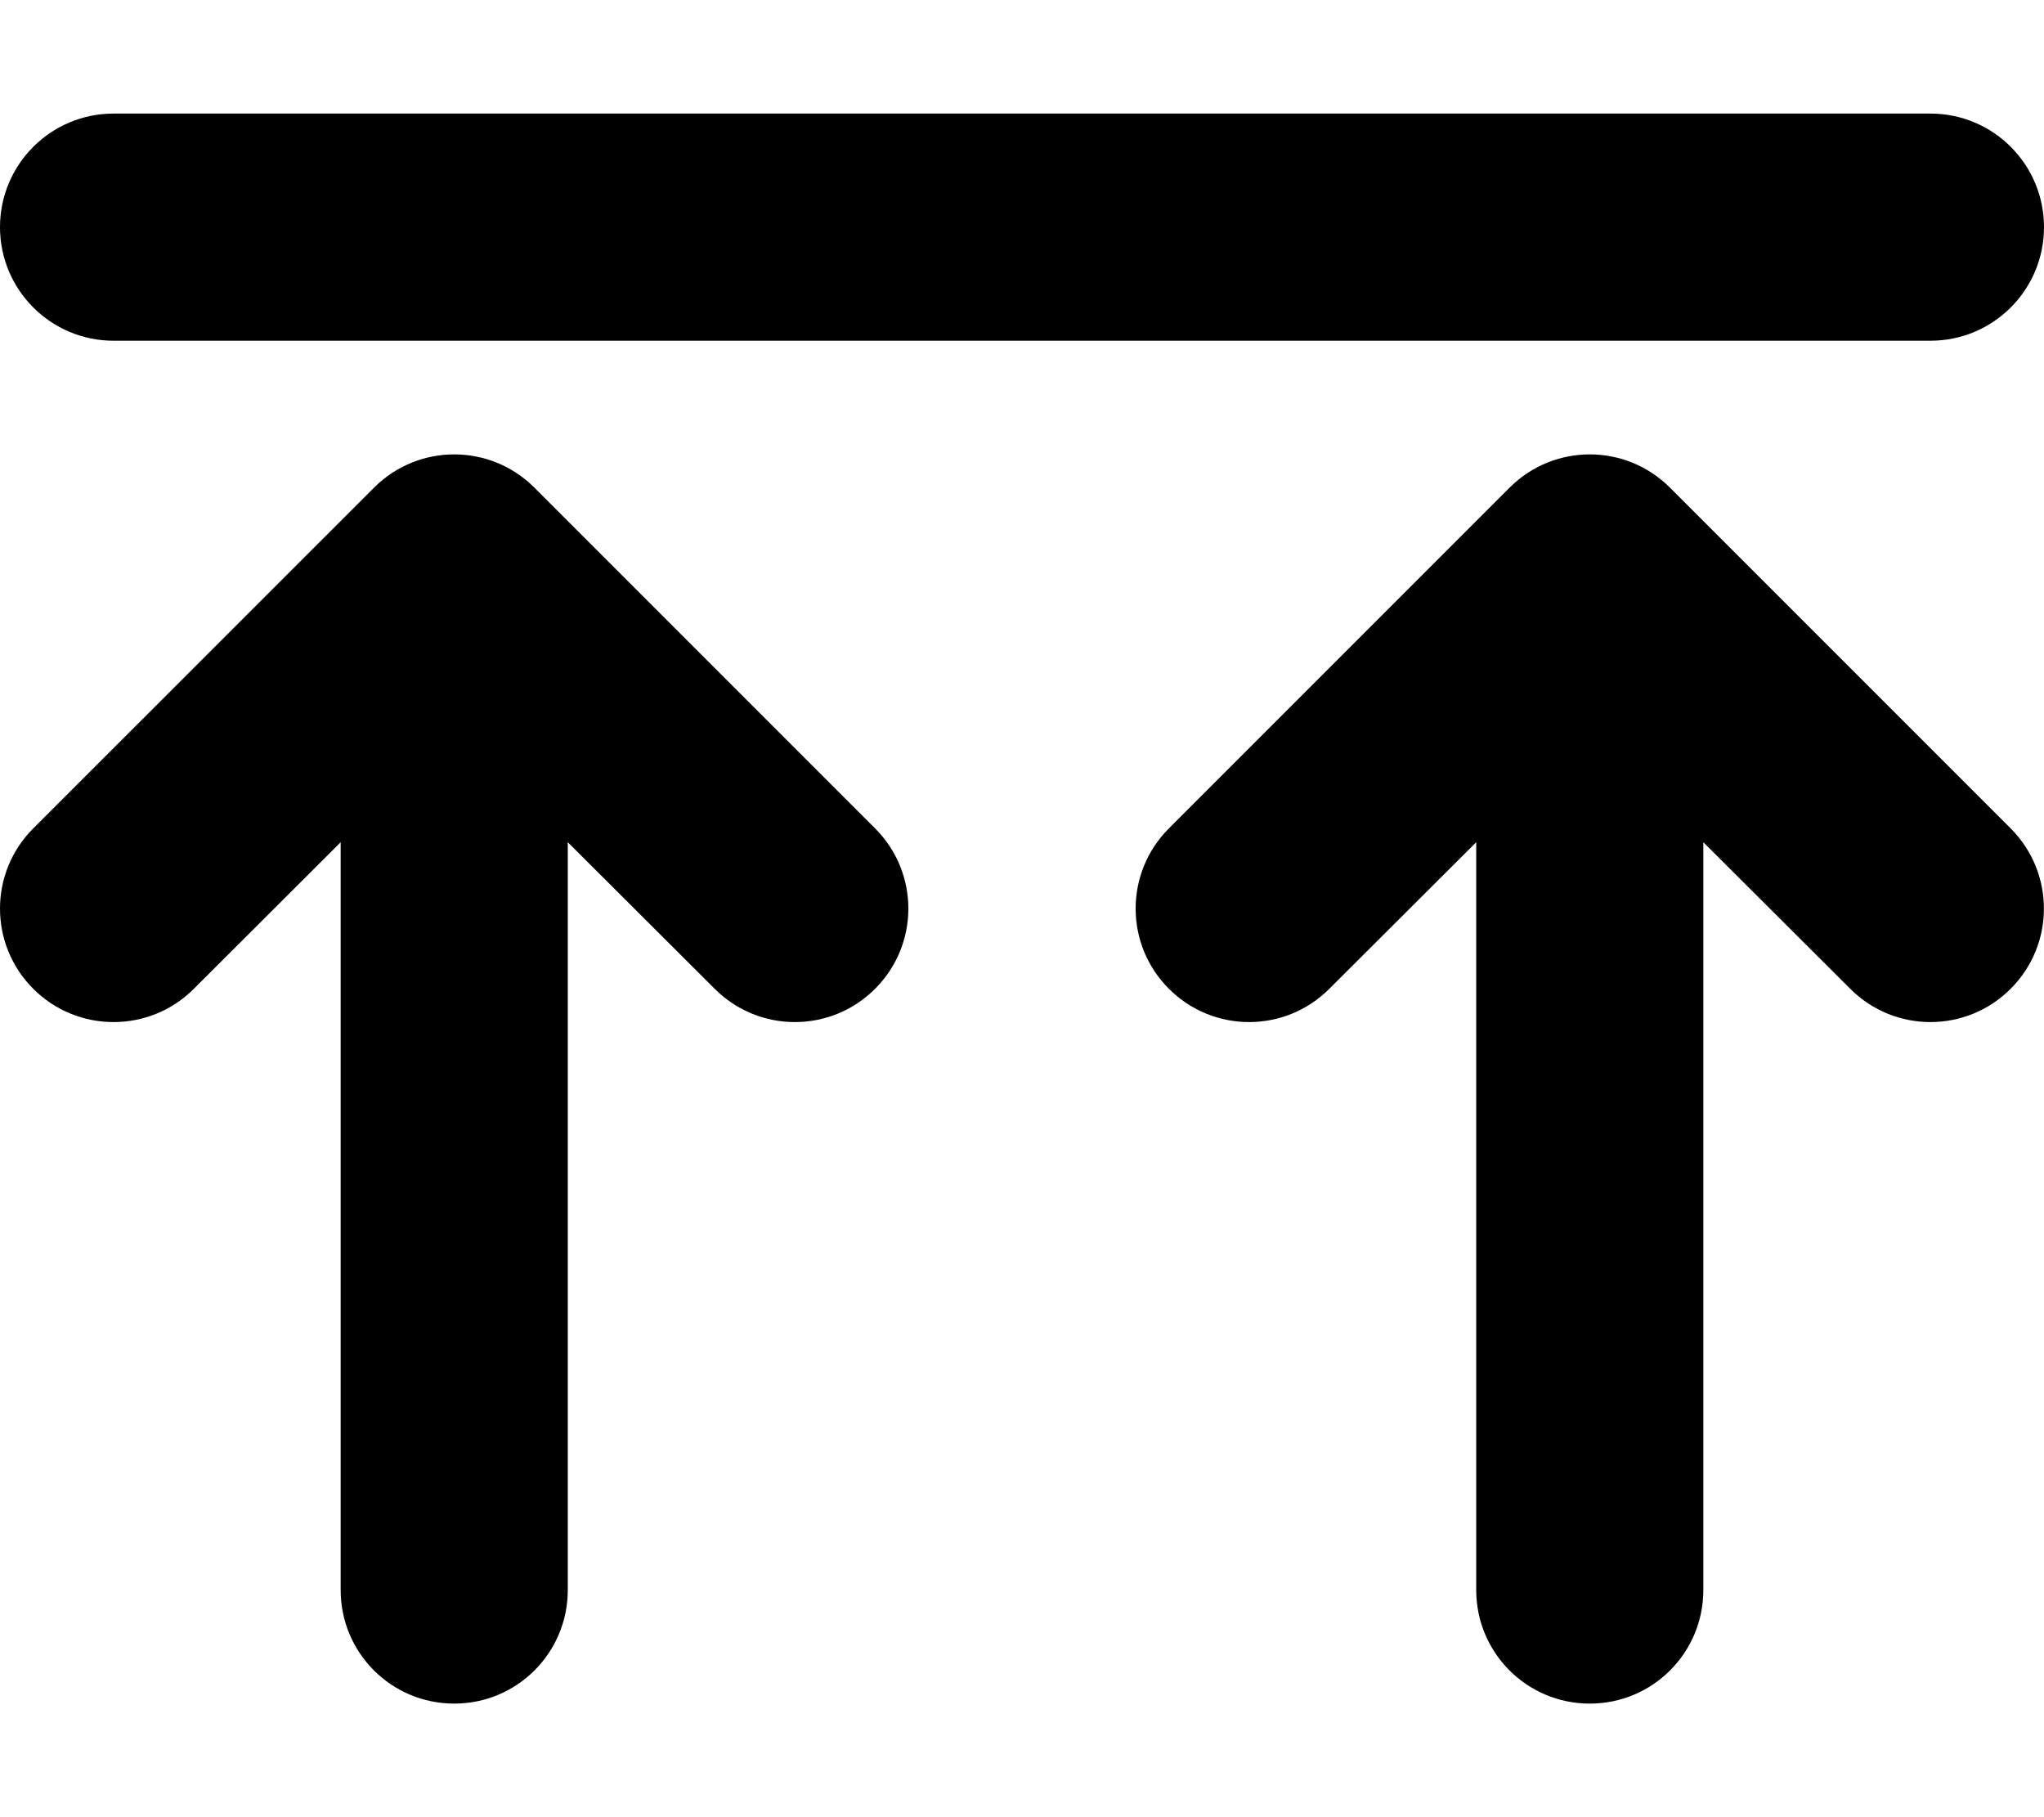 <svg xmlns="http://www.w3.org/2000/svg" viewBox="0 0 576 512"><!--! Font Awesome Free 6.1.0 by @fontawesome - https://fontawesome.com License - https://fontawesome.com/license/free (Icons: CC BY 4.0, Fonts: SIL OFL 1.1, Code: MIT License) Copyright 2022 Fonticons, Inc. --><path d="M32 96C14.33 96 0 81.67 0 64C0 46.33 14.33 32 32 32H544C561.7 32 576 46.33 576 64C576 81.67 561.7 96 544 96H32zM105.4 137.4C117.9 124.9 138.1 124.9 150.6 137.4L246.6 233.4C259.1 245.9 259.1 266.1 246.6 278.6C234.1 291.1 213.9 291.1 201.4 278.6L160 237.3V448C160 465.7 145.7 480 128 480C110.3 480 96 465.7 96 448V237.3L54.63 278.6C42.13 291.1 21.87 291.1 9.372 278.6C-3.124 266.1-3.124 245.9 9.372 233.4L105.4 137.4zM329.4 233.4L425.4 137.4C437.9 124.9 458.1 124.9 470.6 137.4L566.6 233.4C579.1 245.9 579.1 266.1 566.6 278.6C554.1 291.1 533.9 291.1 521.4 278.6L480 237.3L480 448C480 465.7 465.7 480 448 480C430.3 480 416 465.7 416 448V237.3L374.6 278.6C362.1 291.1 341.9 291.1 329.4 278.6C316.9 266.1 316.9 245.9 329.4 233.4H329.4z"/></svg>